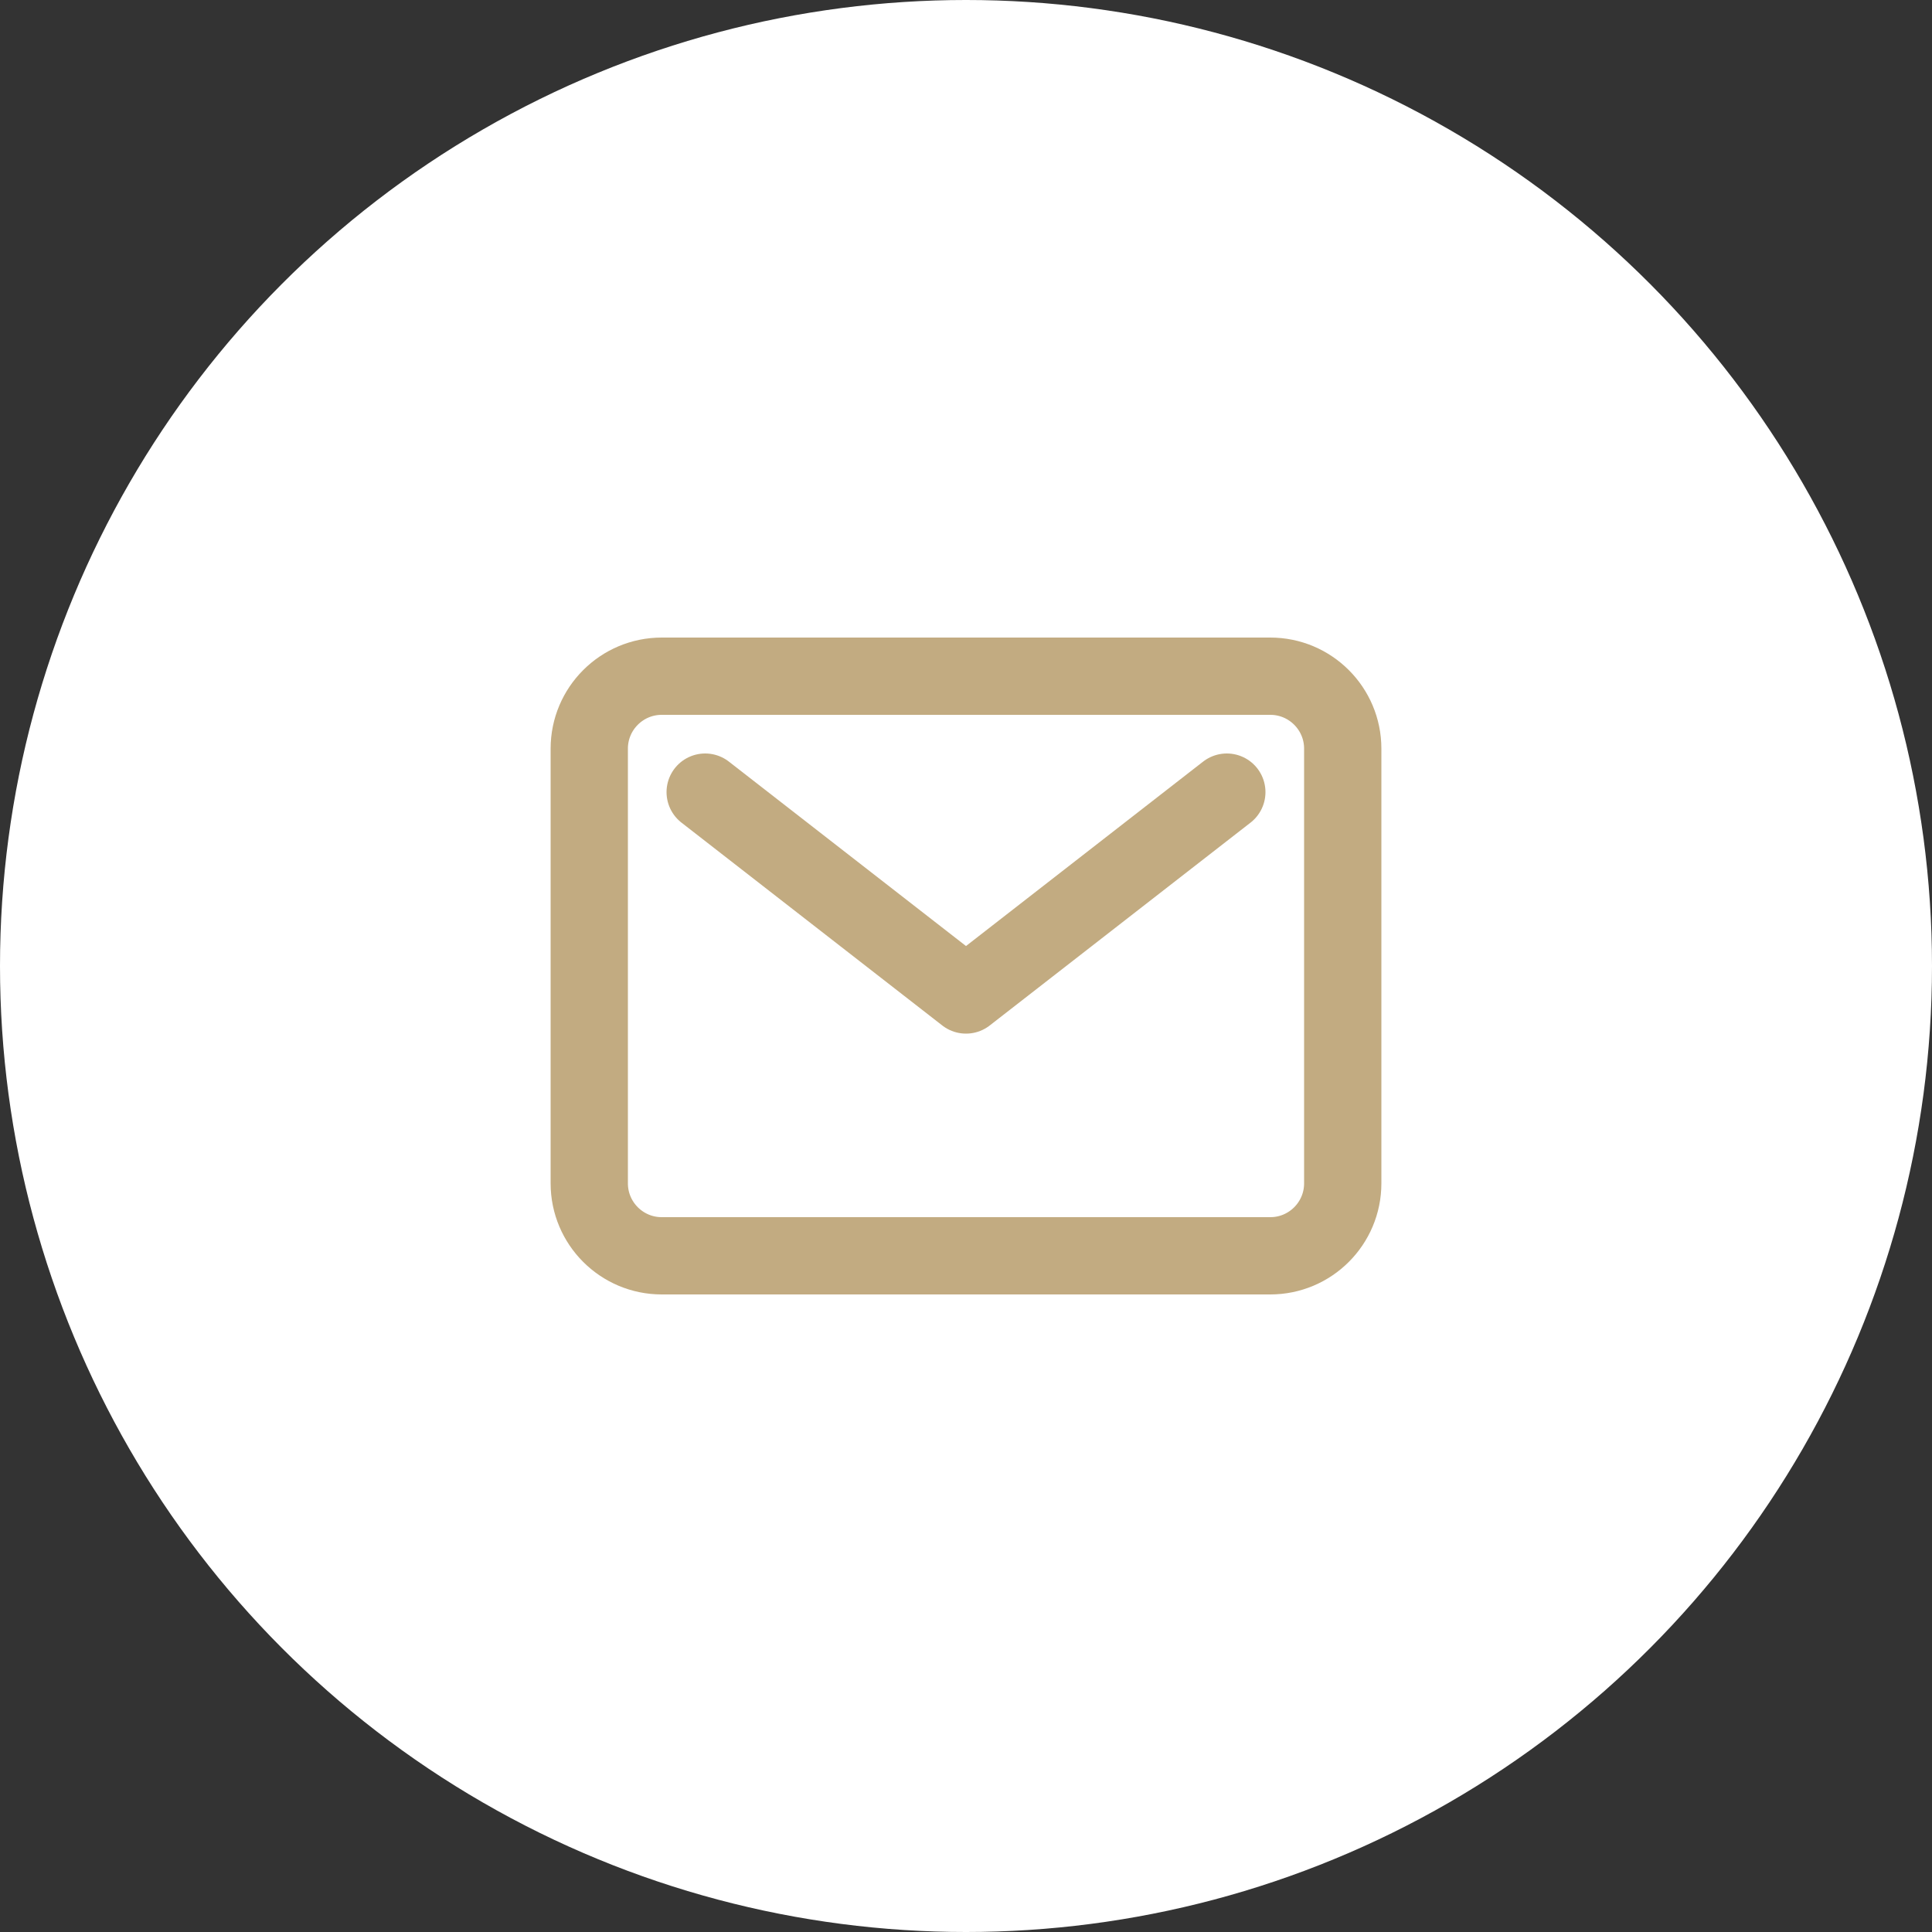 <?xml version="1.0" encoding="UTF-8"?> <svg xmlns="http://www.w3.org/2000/svg" width="50" height="50" viewBox="0 0 50 50" fill="none"><rect x="0" y="0" width="50" height="50" fill="#333333" stroke="none"/> <circle cx="25" cy="25" r="25" fill="white"></circle> <path d="M32.875 17.5H17.125C16.09 17.5 15.25 18.34 15.25 19.375V30.625C15.25 31.66 16.09 32.5 17.125 32.5H32.875C33.91 32.5 34.75 31.66 34.75 30.625V19.375C34.75 18.34 33.91 17.5 32.875 17.5Z" stroke="#C2AB81" stroke-width="2" stroke-linecap="round" stroke-linejoin="round"></path> <path d="M18.25 20.5L25 25.75L31.75 20.5" stroke="#C2AB81" stroke-width="2" stroke-linecap="round" stroke-linejoin="round"></path> </svg> 